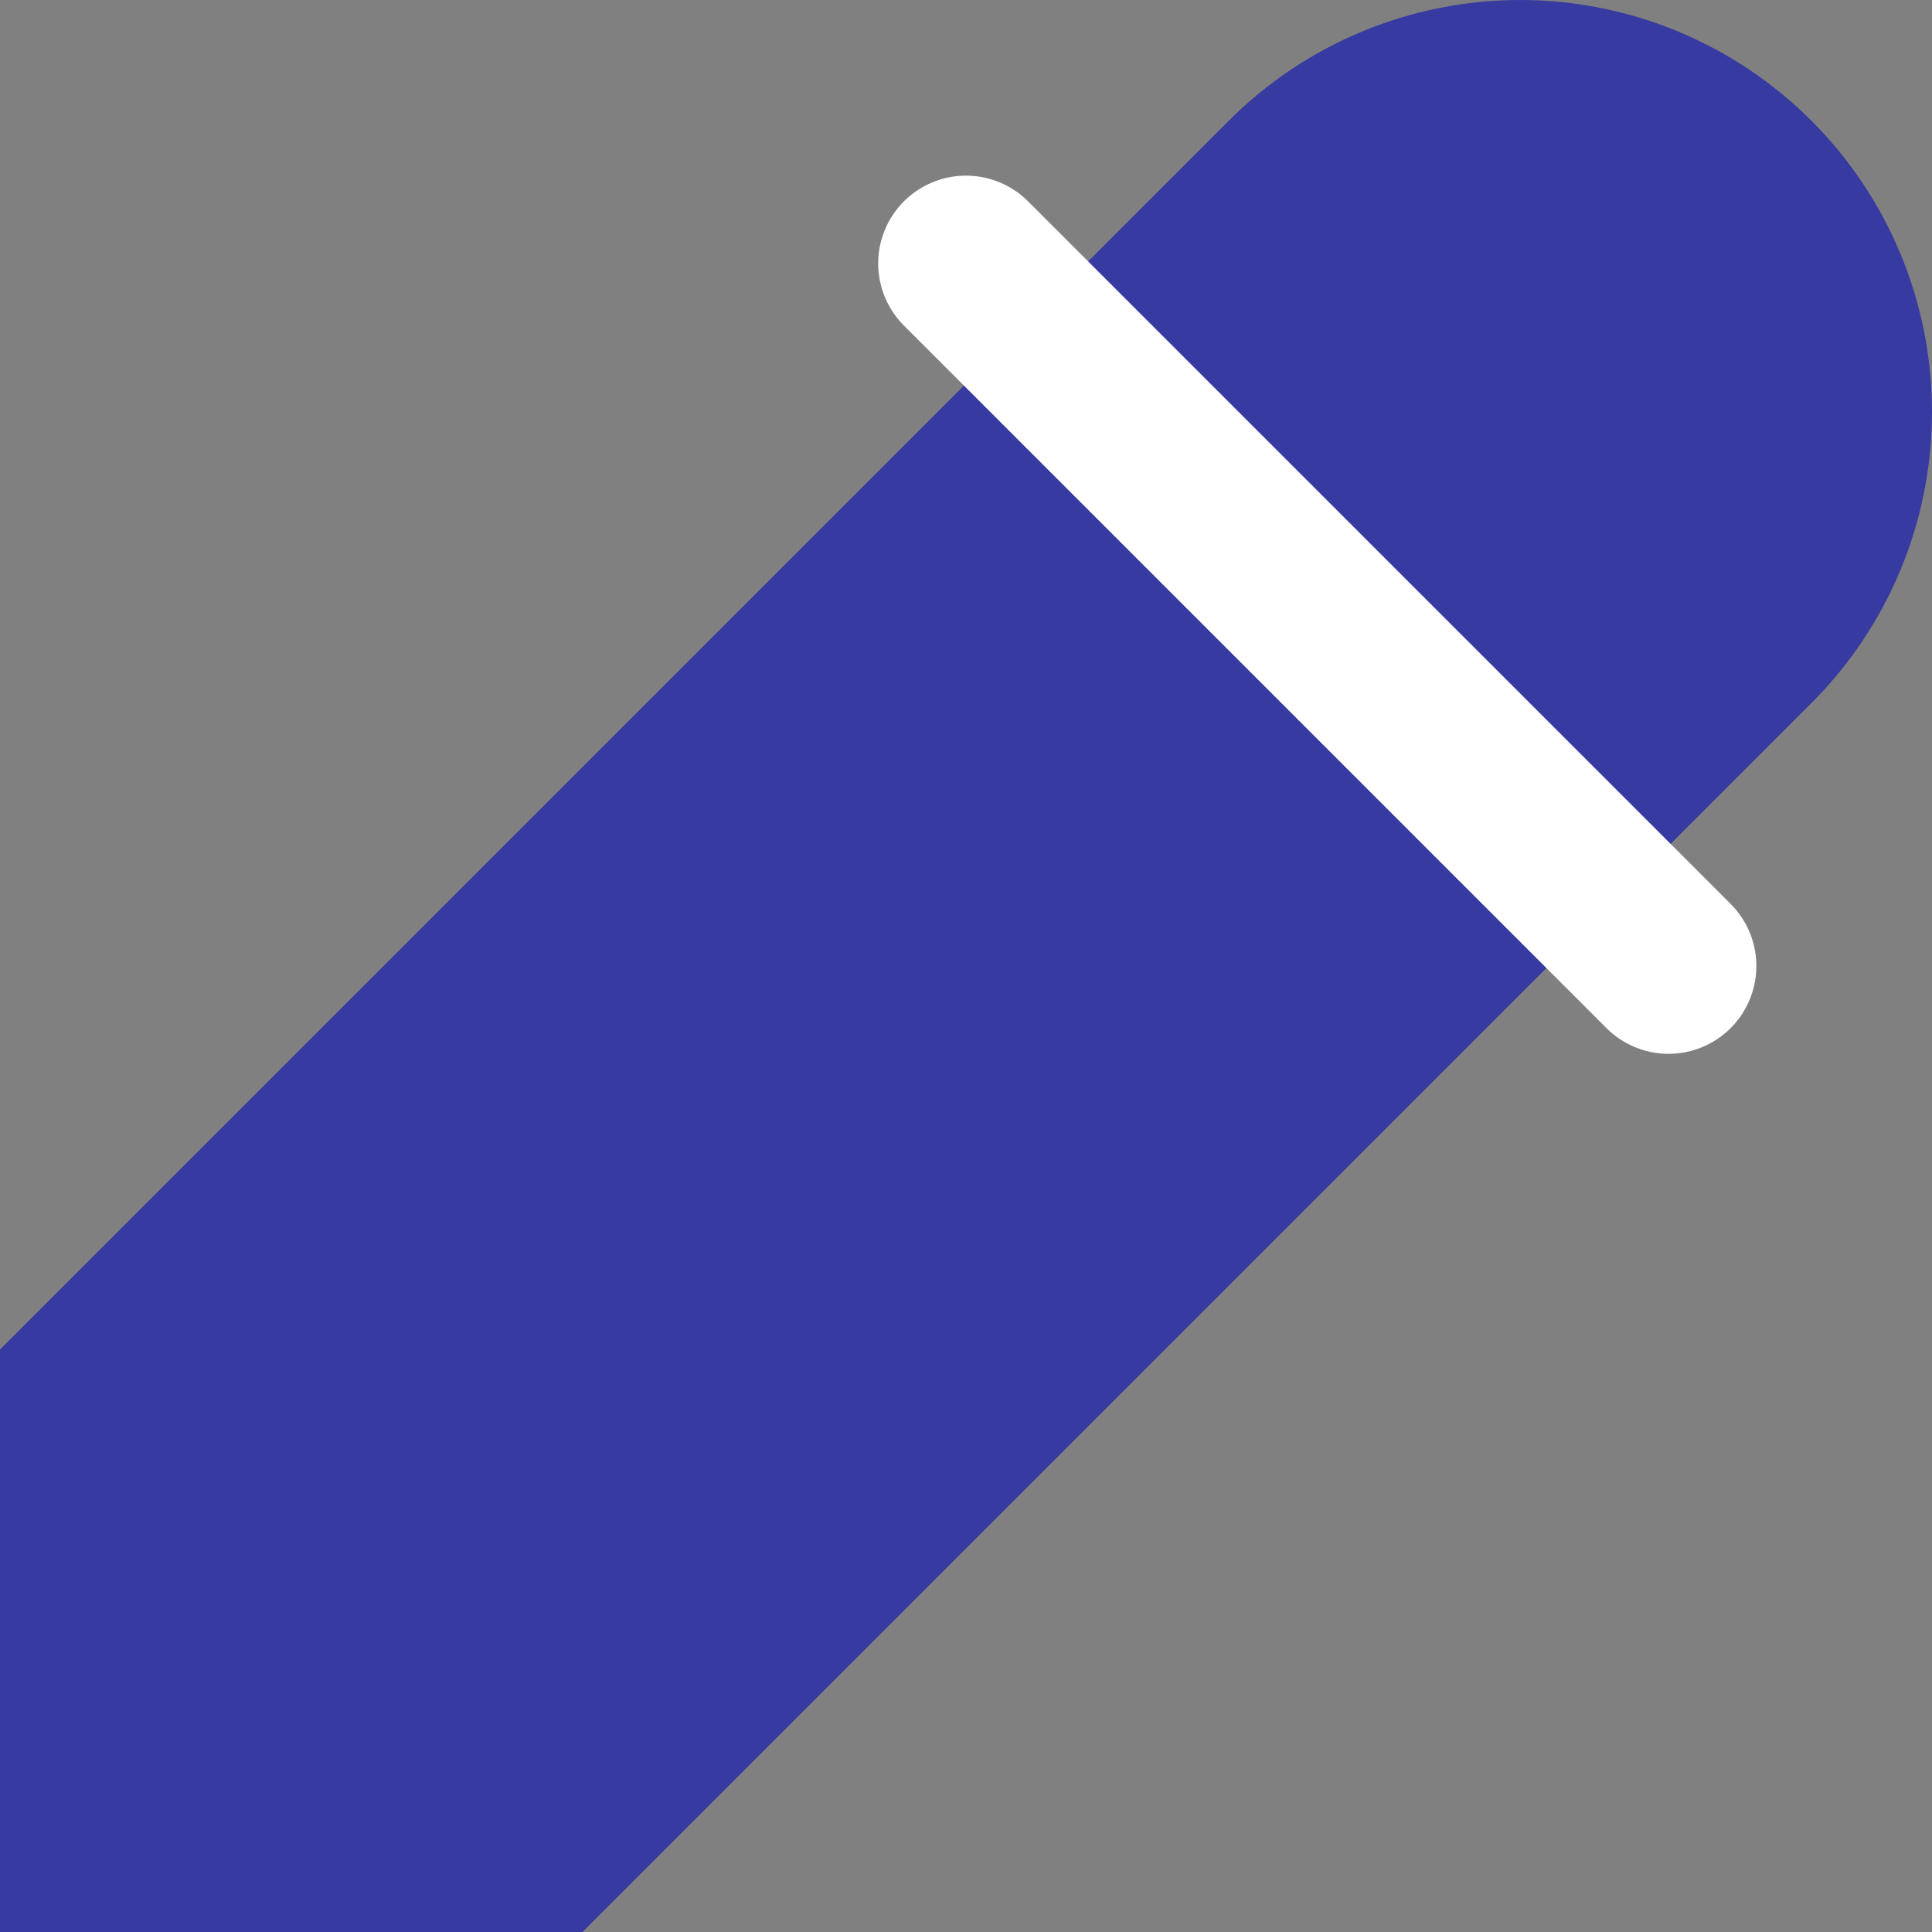 <?xml version="1.0" encoding="UTF-8"?> <svg xmlns="http://www.w3.org/2000/svg" width="22" height="22" viewBox="0 0 22 22" fill="none"><rect x="0" y="0" width="22" height="22" fill="#808080" stroke="none"/> <path d="M1 21H6.219L19.919 7.3C20.611 6.608 21 5.669 21 4.69C21 3.712 20.611 2.773 19.919 2.081C19.227 1.389 18.288 1 17.31 1C16.331 1 15.392 1.389 14.7 2.081L1 15.781V21Z" fill="#363AA1" stroke="#363AA1" stroke-width="2" stroke-linecap="round"></path> <path d="M11 3L19 11" stroke="white" stroke-width="2" stroke-linecap="round" stroke-linejoin="round"></path> </svg> 